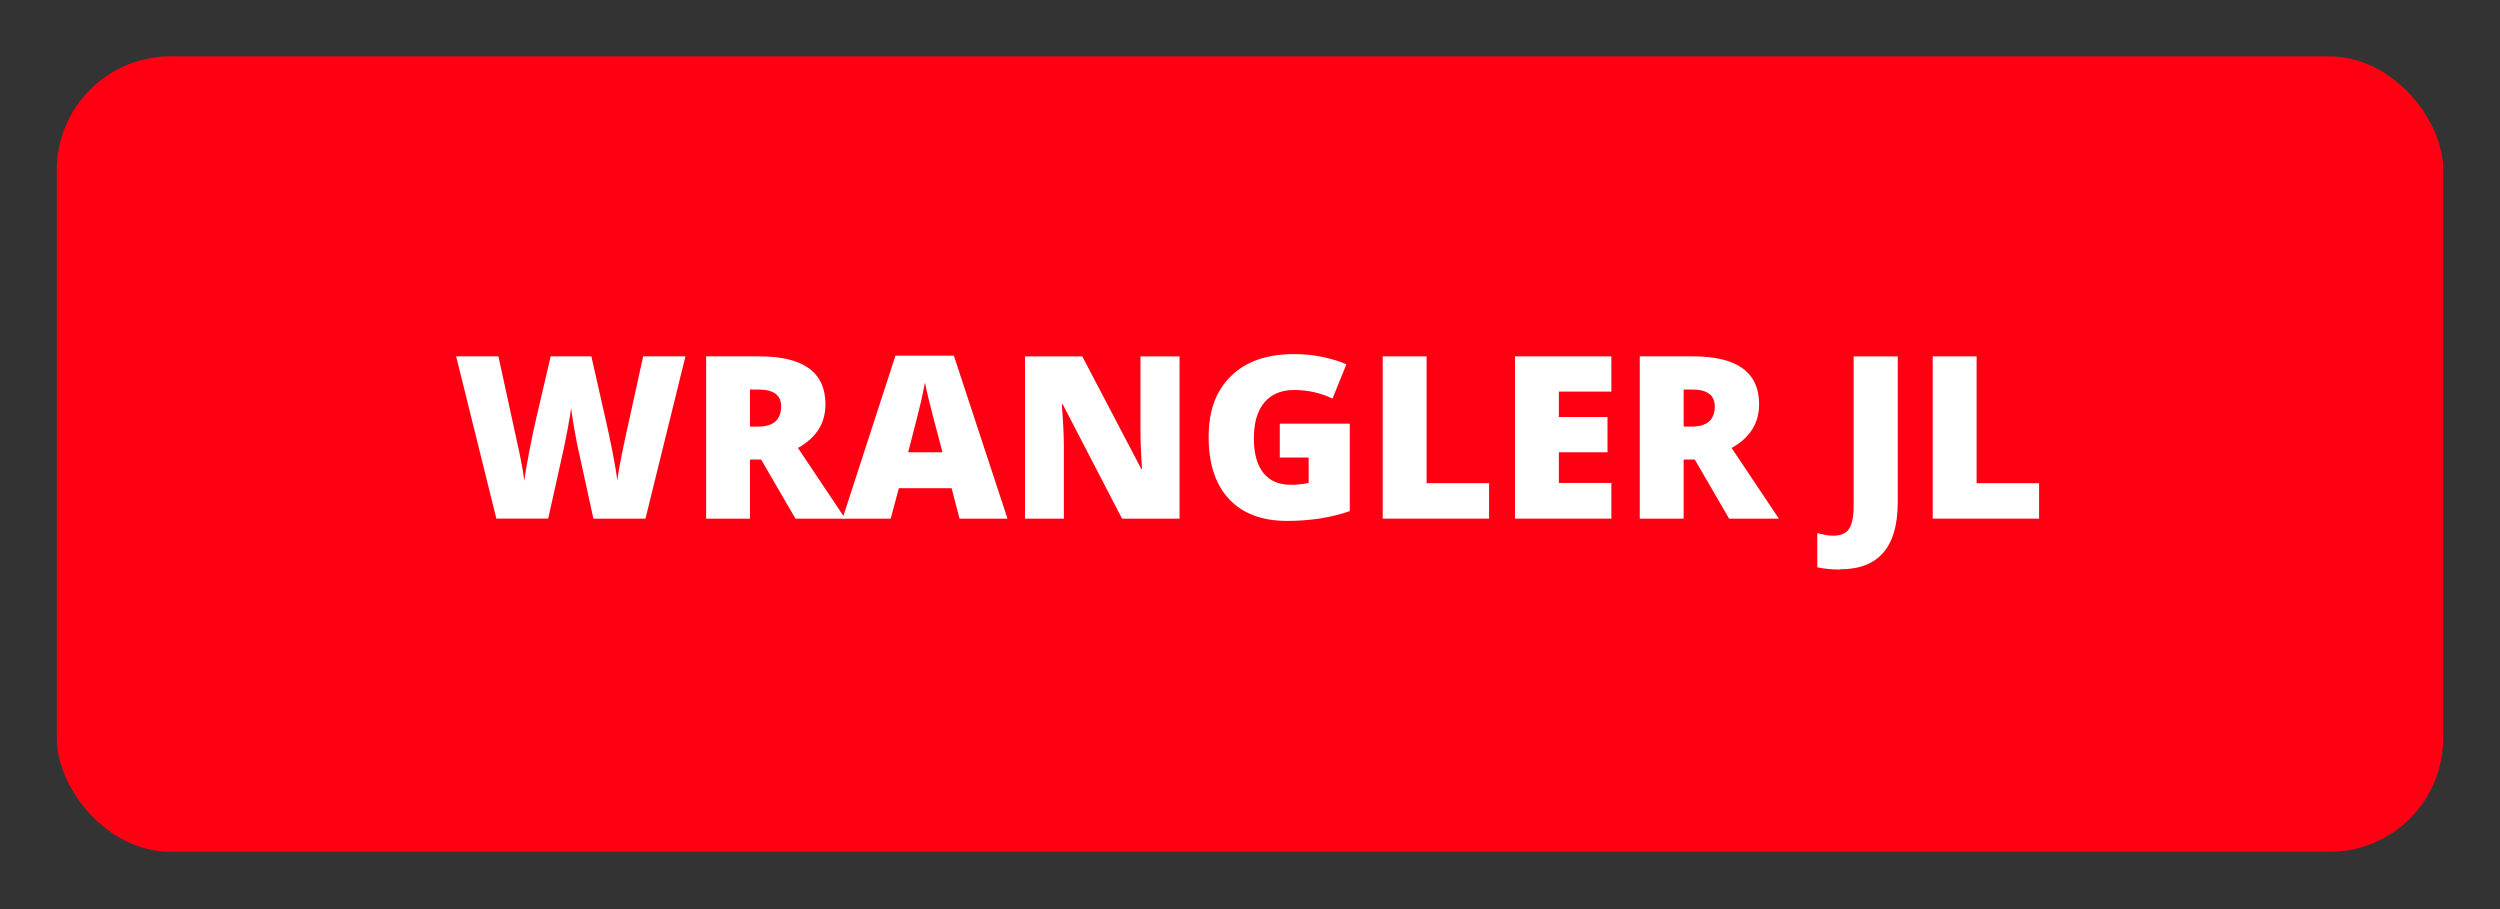 <svg viewBox="0 0 110 40" xmlns="http://www.w3.org/2000/svg" data-name="Layer 1" id="Layer_1">
  <rect x="0" y="0" width="110" height="40" fill="#333333" stroke="none"/>
  <defs>
    <style>
      .cls-1 {
        fill: #ff0013;
      }

      .cls-2 {
        fill: #fff;
      }
    </style>
  </defs>
  <rect ry="5" rx="5" height="35" width="105" y="2.48" x="2.5" class="cls-1"></rect>
  <g>
    <path d="M28.39,22.82h-2.28l-.68-3.11c-.03-.13-.08-.39-.15-.78-.07-.39-.12-.71-.15-.97-.03.21-.07.47-.13.79s-.12.6-.17.87c-.06.26-.29,1.33-.71,3.2h-2.28l-1.77-7.14h1.86l.78,3.58c.18.79.3,1.42.36,1.89.04-.33.12-.78.23-1.35.11-.57.21-1.04.3-1.42l.63-2.7h1.79l.61,2.7c.1.43.21.93.32,1.5s.18.99.21,1.27c.04-.36.16-.99.35-1.88l.79-3.59h1.86l-1.76,7.14Z" class="cls-2"></path>
    <path d="M33,20.22v2.6h-1.93v-7.14h2.34c1.94,0,2.91.7,2.91,2.11,0,.83-.4,1.47-1.21,1.92l2.08,3.11h-2.19l-1.51-2.6h-.49ZM33,18.77h.36c.67,0,1.01-.3,1.01-.89,0-.49-.33-.74-.99-.74h-.38v1.63Z" class="cls-2"></path>
    <path d="M42.22,22.82l-.35-1.34h-2.32l-.36,1.34h-2.12l2.33-7.17h2.57l2.36,7.17h-2.11ZM41.47,19.9l-.31-1.17c-.07-.26-.16-.6-.26-1.01-.1-.41-.17-.71-.2-.89-.03.17-.09.44-.17.82-.09.38-.28,1.13-.57,2.25h1.52Z" class="cls-2"></path>
    <path d="M51.9,22.82h-2.53l-2.61-5.03h-.04c.06.79.09,1.4.09,1.81v3.22h-1.71v-7.14h2.52l2.6,4.96h.03c-.05-.72-.07-1.3-.07-1.73v-3.23h1.72v7.14Z" class="cls-2"></path>
    <path d="M56.31,18.64h3.08v3.85c-.84.29-1.76.43-2.76.43-1.1,0-1.95-.32-2.55-.96-.6-.64-.9-1.55-.9-2.73s.33-2.05.99-2.69,1.58-.96,2.76-.96c.45,0,.87.04,1.27.13.4.08.75.19,1.04.32l-.61,1.51c-.51-.25-1.08-.38-1.69-.38-.56,0-1,.18-1.31.55-.31.37-.46.89-.46,1.57s.14,1.18.42,1.53c.28.35.68.52,1.2.52.29,0,.55-.03.79-.08v-1.12h-1.27v-1.49Z" class="cls-2"></path>
    <path d="M60.84,22.82v-7.14h1.93v5.58h2.75v1.56h-4.68Z" class="cls-2"></path>
    <path d="M70.9,22.82h-4.24v-7.14h4.24v1.55h-2.31v1.12h2.14v1.55h-2.14v1.35h2.31v1.57Z" class="cls-2"></path>
    <path d="M74.08,20.22v2.6h-1.93v-7.14h2.34c1.94,0,2.91.7,2.91,2.11,0,.83-.4,1.47-1.21,1.92l2.08,3.11h-2.19l-1.51-2.6h-.49ZM74.08,18.77h.36c.67,0,1.01-.3,1.01-.89,0-.49-.33-.74-.99-.74h-.38v1.63Z" class="cls-2"></path>
    <path d="M80.96,25.06c-.35,0-.69-.03-1-.1v-1.5c.1.02.21.04.33.07s.24.04.38.04c.32,0,.55-.1.68-.29s.21-.52.21-.99v-6.61h1.94v6.44c0,.97-.21,1.7-.63,2.19s-1.06.74-1.9.74Z" class="cls-2"></path>
    <path d="M85.04,22.82v-7.14h1.93v5.58h2.75v1.56h-4.68Z" class="cls-2"></path>
  </g>
</svg>